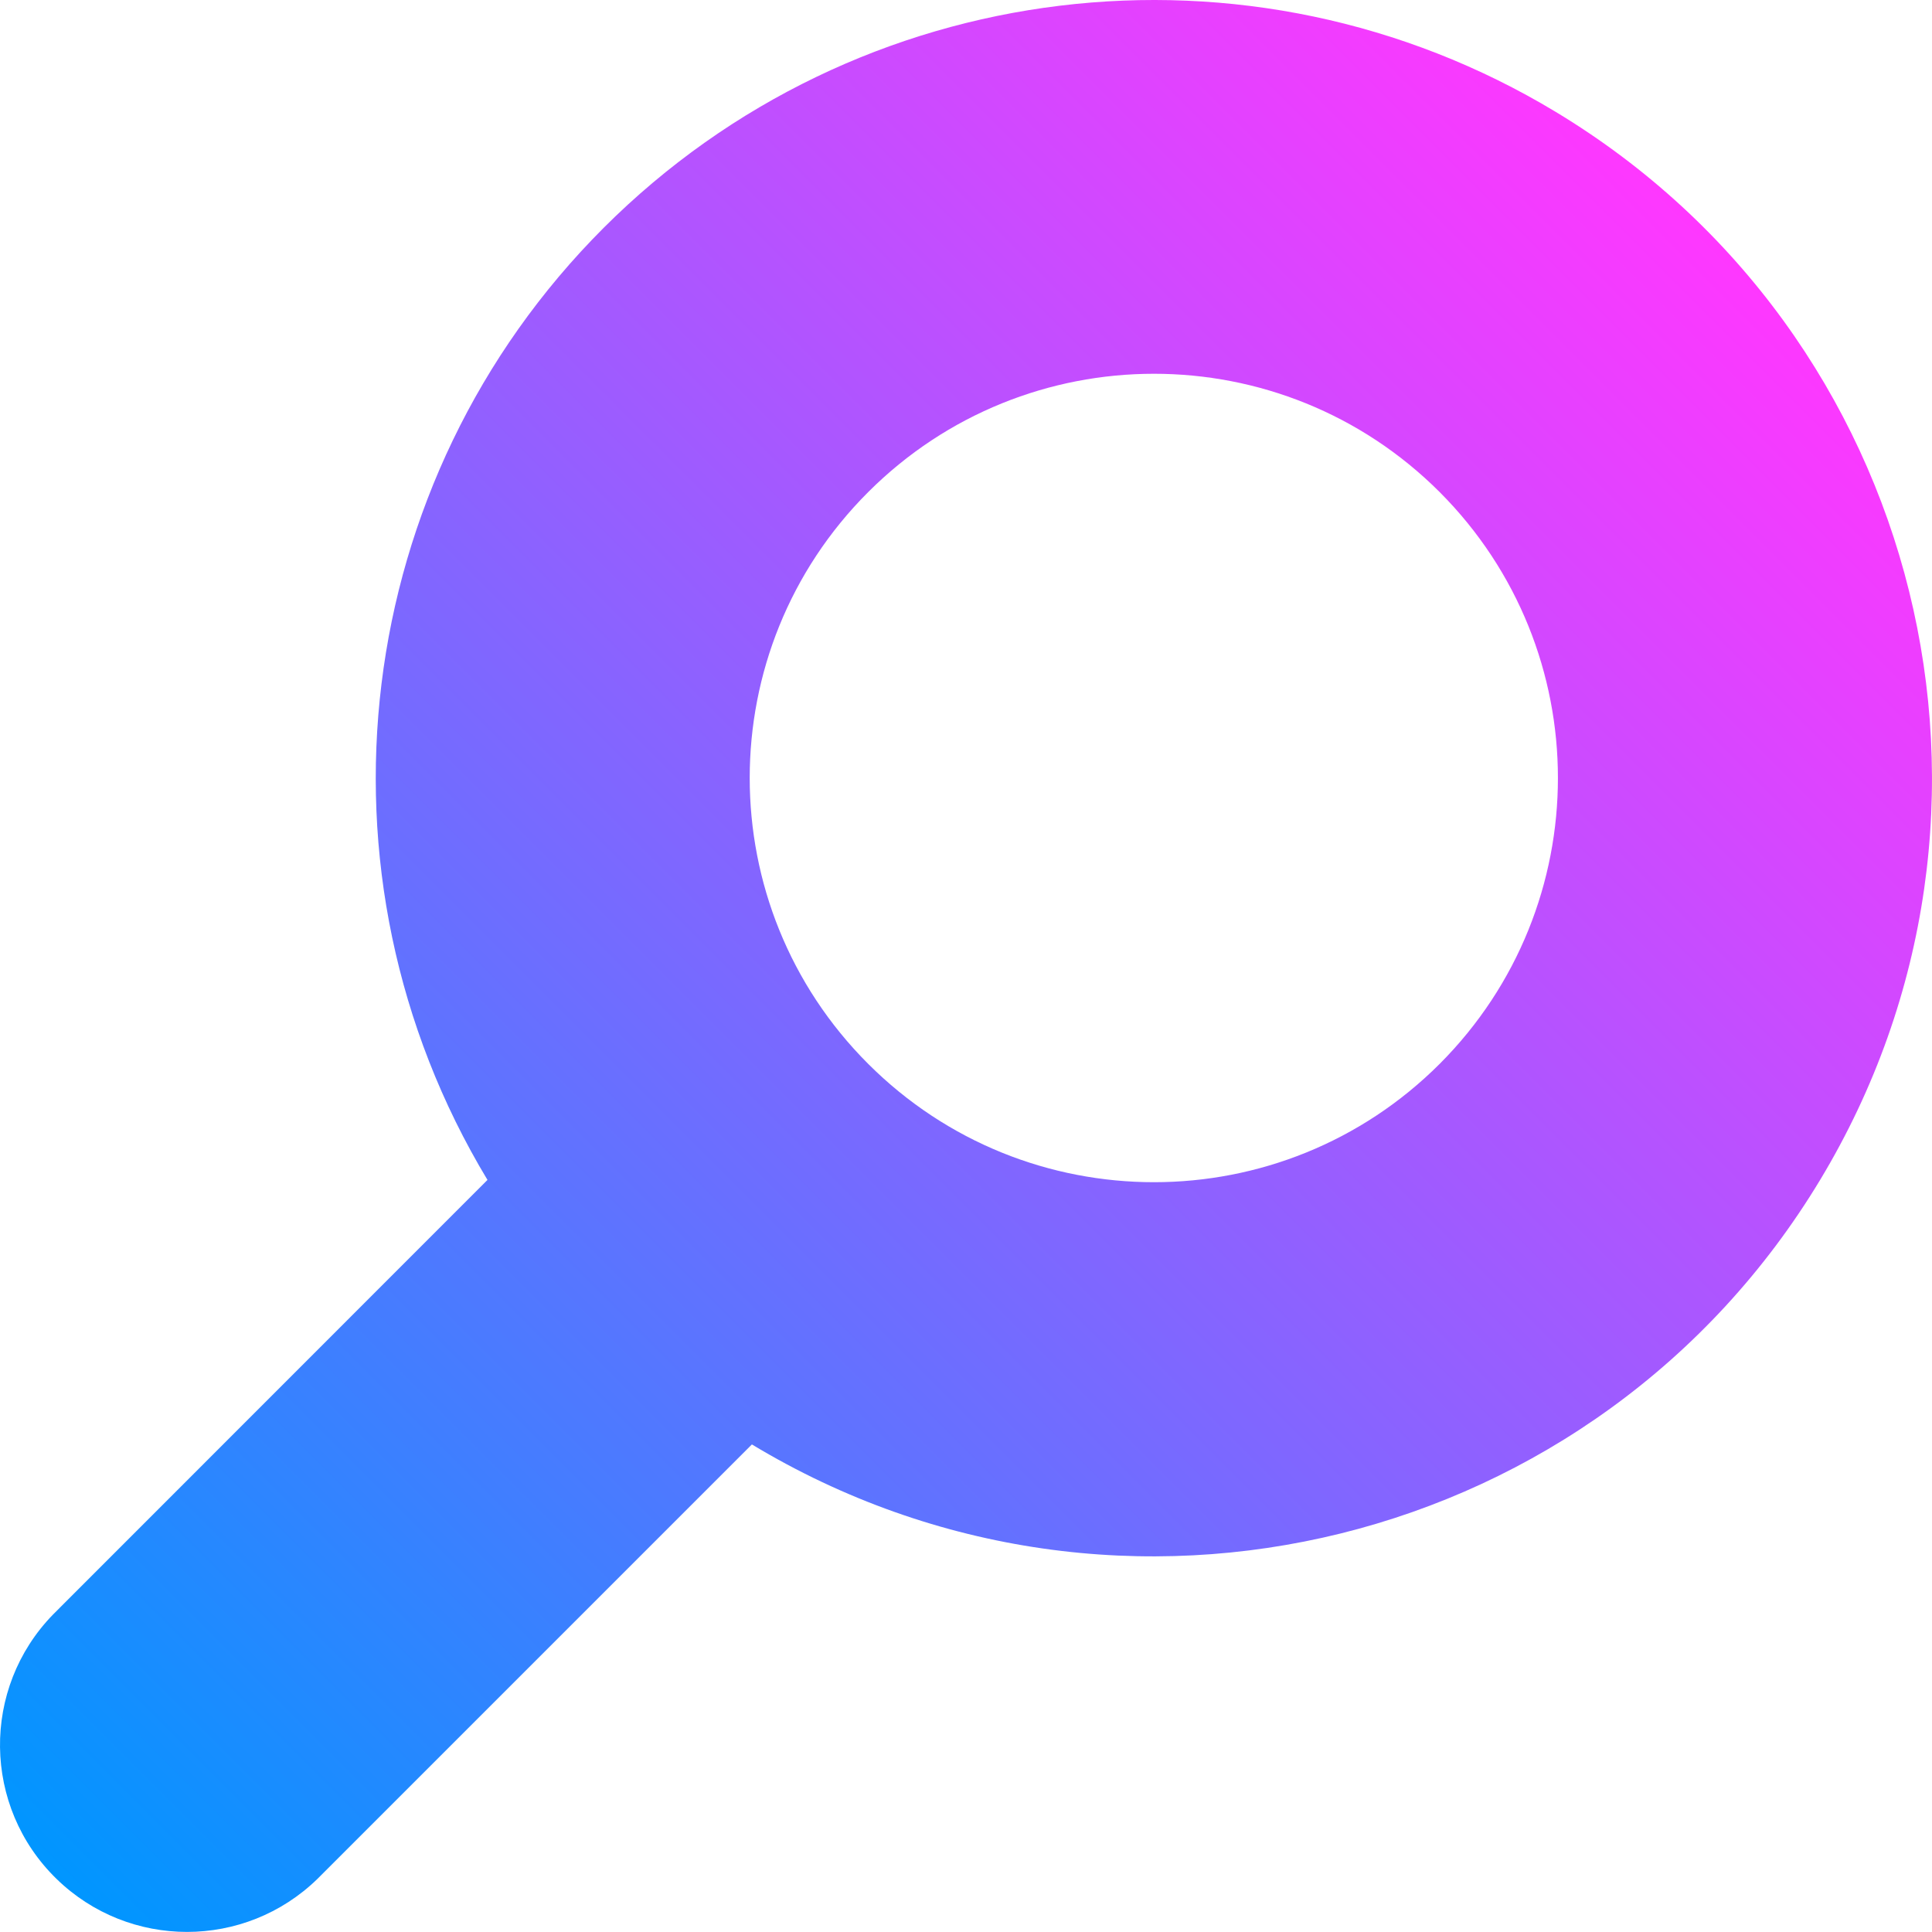 <svg enable-background="new 0 0 631.58 631.56" viewBox="0 0 631.58 631.56" xmlns="http://www.w3.org/2000/svg" xmlns:xlink="http://www.w3.org/1999/xlink"><linearGradient id="a" gradientTransform="matrix(.707 -.707 -.707 -.707 561.951 610.466)" gradientUnits="userSpaceOnUse" x1="-386.956" x2="376.334" y1="382.421" y2="382.421"><stop offset="0" stop-color="#0096ff"/><stop offset="1" stop-color="#ff37ff"/></linearGradient><path d="m197.36 74.46c-82.69 82.69-98.36 211.1-38 311.26l-141.99 142.04c-23.57 24.17-23.09 62.86 1.08 86.43 23.74 23.15 61.61 23.15 85.35 0l142-142c120.3 72.56 276.64 33.86 349.19-86.44s33.86-276.64-86.44-349.19c-100.11-60.39-228.5-44.75-311.19 37.9zm273.3 273.3c-51.6 51.61-135.27 51.61-186.87 0-51.61-51.6-51.61-135.27 0-186.87s135.27-51.61 186.87 0c51.51 51.64 51.51 135.23 0 186.87z" fill="url(#a)"/></svg>